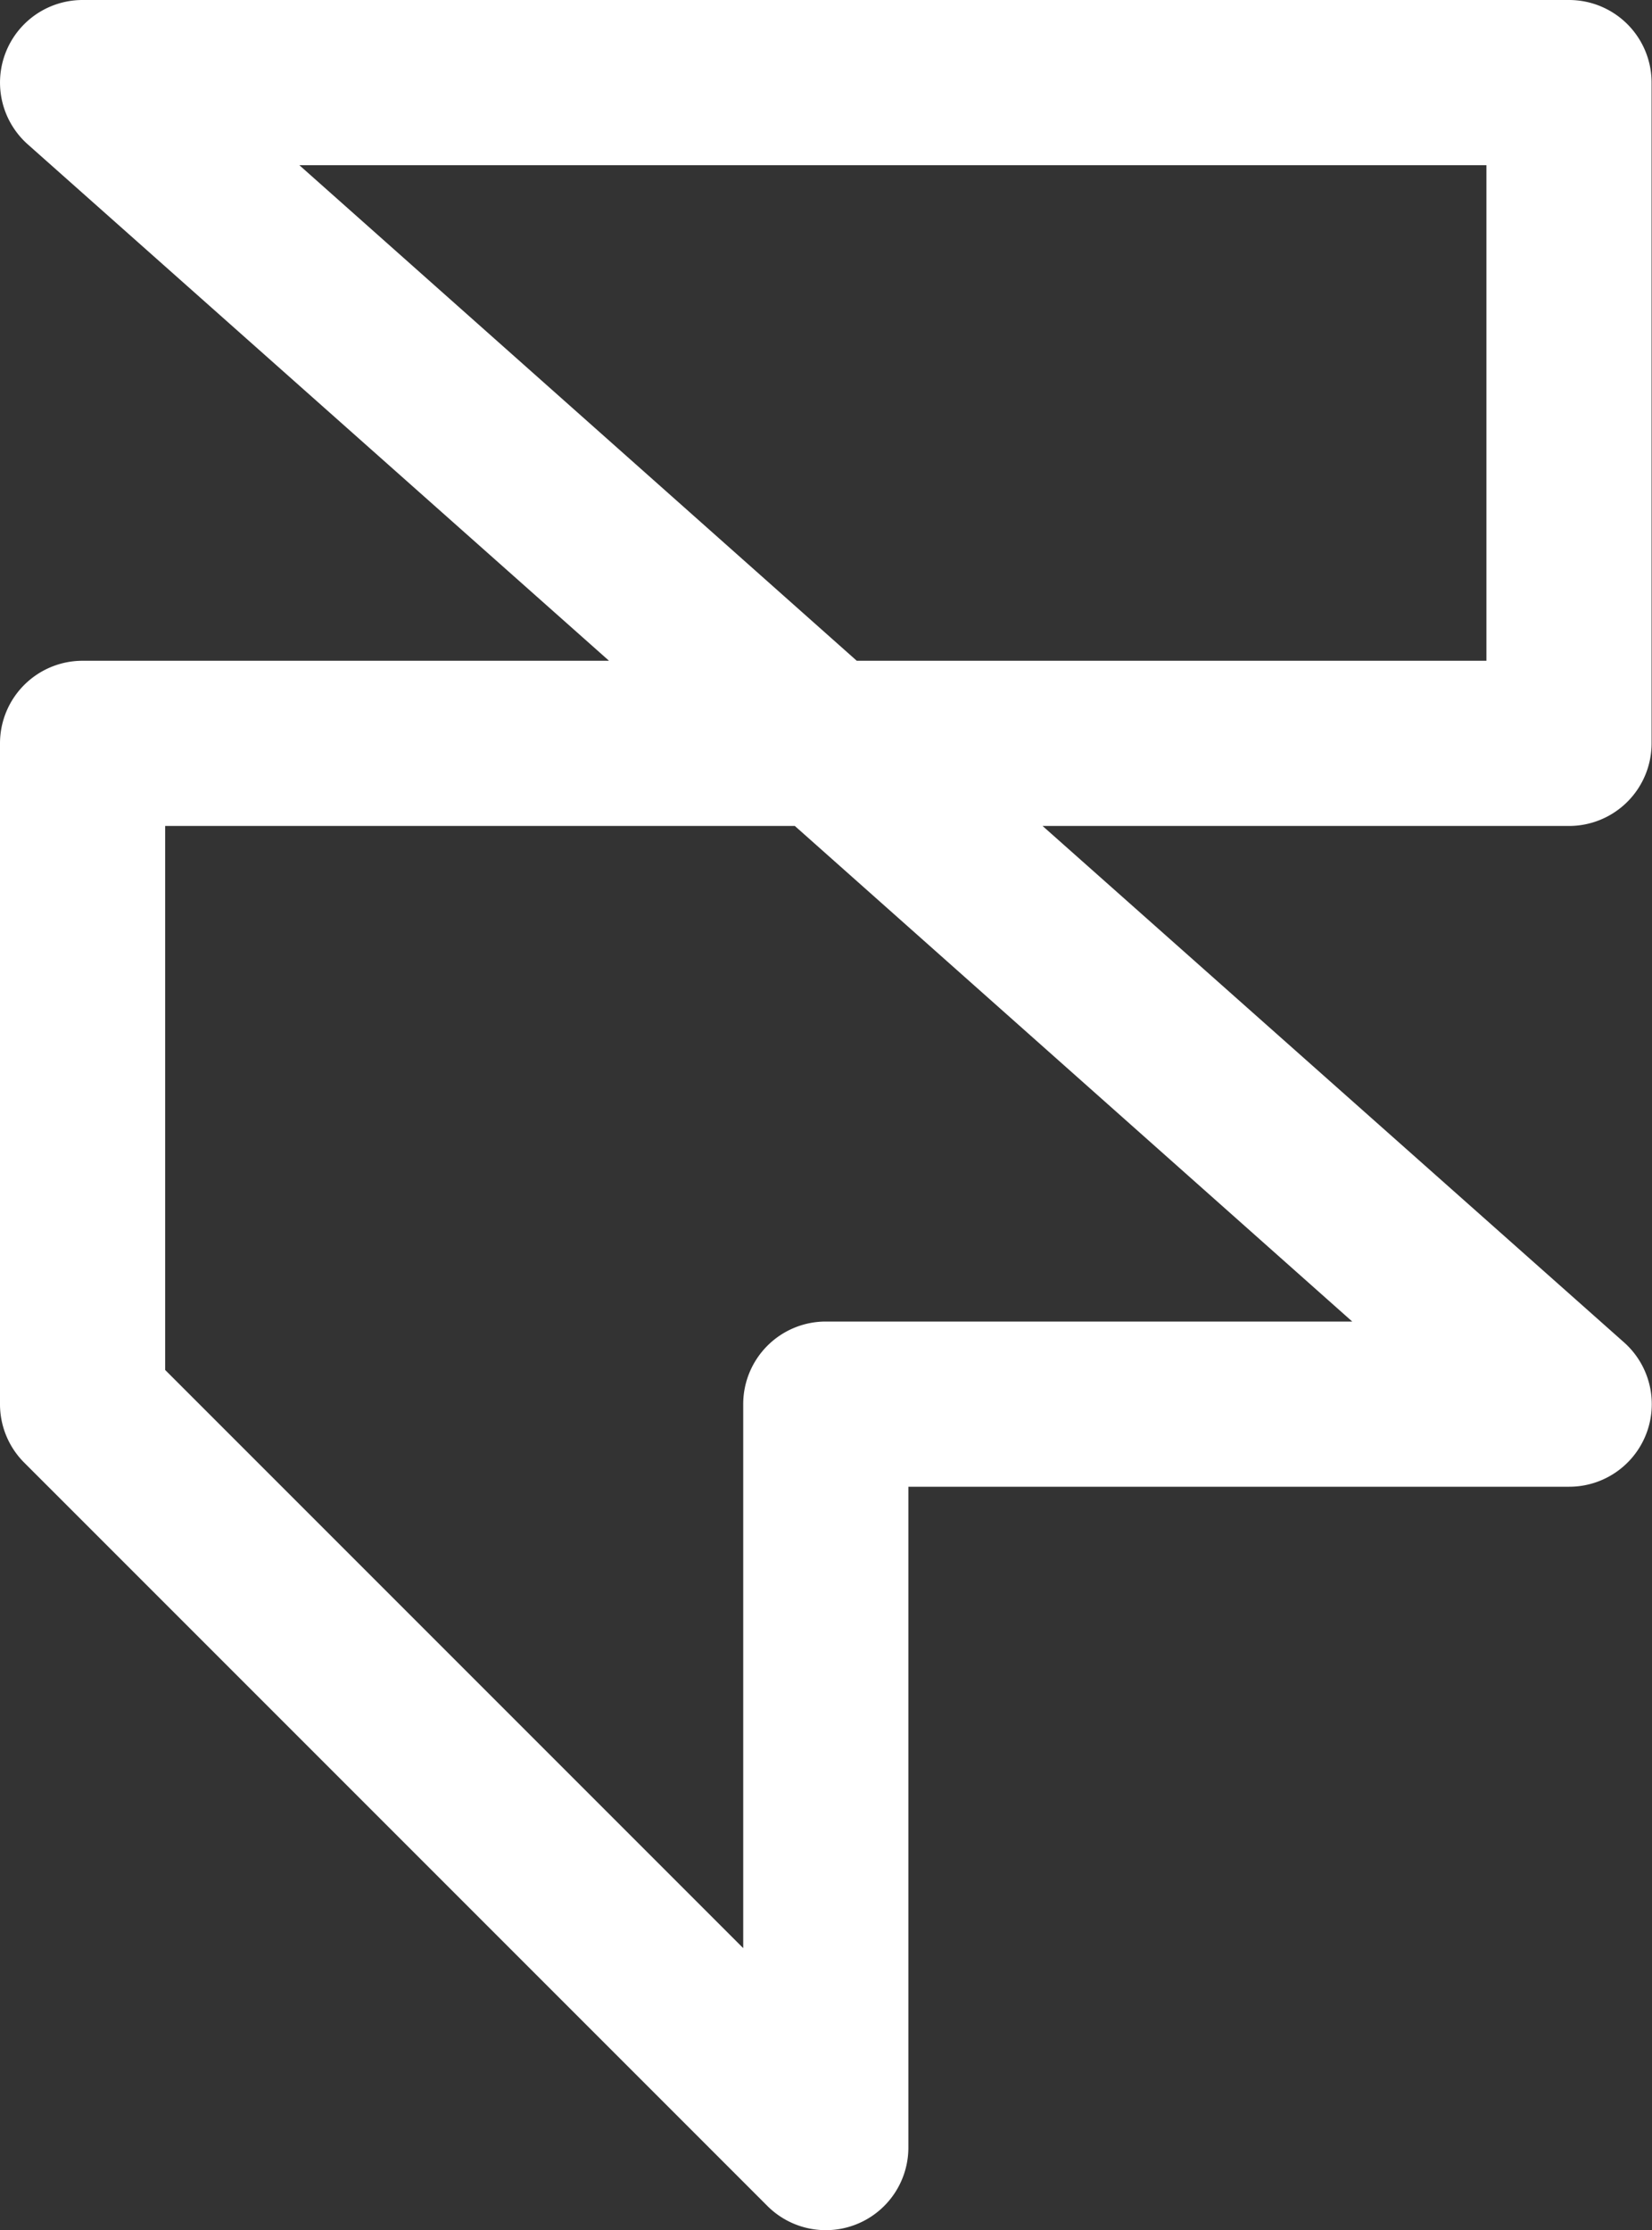<svg id="Layer_1" data-name="Layer 1" xmlns="http://www.w3.org/2000/svg" viewBox="0 0 160.04 216.01"><rect x="0" y="0" width="160.04" height="216.01" fill="#333333" stroke="none"/><defs><style>.cls-1{fill:#fff;}</style></defs><title>logo_of_provider</title><path class="cls-1" d="M160,72V8a8,8,0,0,0-8-8H8A8,8,0,0,0,2.71,14L59,64H8a8,8,0,0,0-8,8v64a8,8,0,0,0,2.34,5.66l72,72A8,8,0,0,0,88,208V144h64a8,8,0,0,0,5.31-14L101,80h51a8,8,0,0,0,8-8m-29,56H80a8,8,0,0,0-8,8v52.69l-56-56V80H77Zm13-64H83L29,16H144Z" transform="translate(0 0)"/></svg>